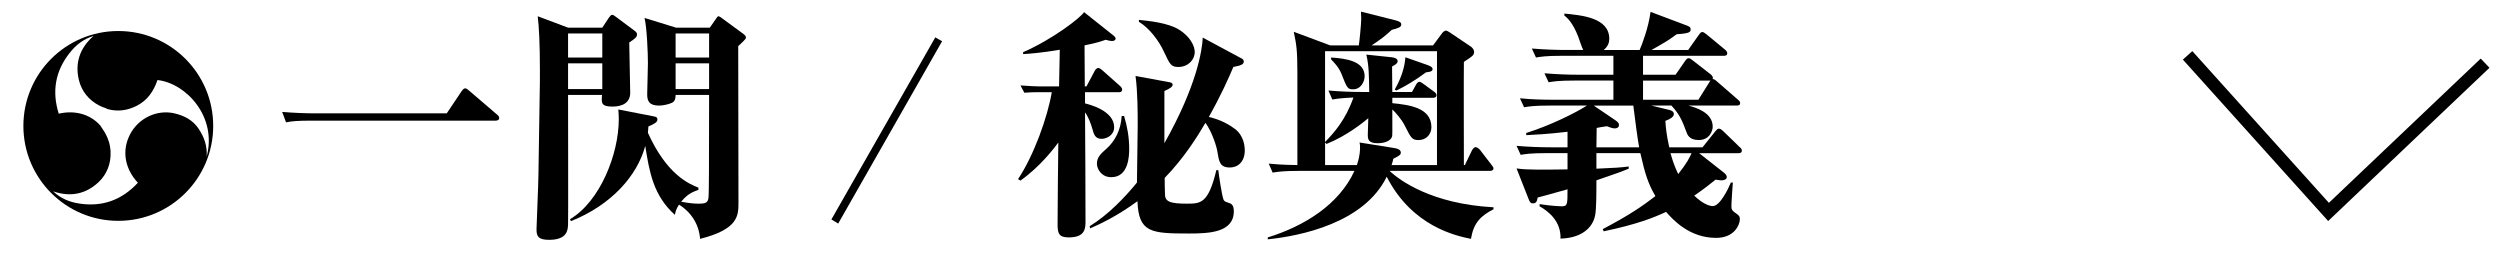 <?xml version="1.0" encoding="utf-8"?>
<!-- Generator: Adobe Illustrator 16.2.1, SVG Export Plug-In . SVG Version: 6.00 Build 0)  -->
<!DOCTYPE svg PUBLIC "-//W3C//DTD SVG 1.1//EN" "http://www.w3.org/Graphics/SVG/1.1/DTD/svg11.dtd">
<svg version="1.1" id="レイヤー_1" xmlns="http://www.w3.org/2000/svg" xmlns:xlink="http://www.w3.org/1999/xlink" x="0px"
	 y="0px" width="196.738px" height="20.14px" viewBox="0 0 196.738 20.14" enable-background="new 0 0 196.738 20.14"
	 xml:space="preserve">
<g>
	<g>
		<g>
			<path fill-rule="evenodd" clip-rule="evenodd" d="M9.309,2.441c-4.124,0-7.469,3.343-7.469,7.469
				c0,4.124,3.345,7.469,7.469,7.469c4.125,0,7.469-3.346,7.469-7.469C16.778,5.784,13.434,2.441,9.309,2.441z M15.627,10.125
				c-0.461-0.682-1.127-1.021-1.883-1.201c-1.387-0.326-2.829,0.362-3.502,1.634c-0.709,1.351-0.373,2.773,0.608,3.824
				C9.6,15.734,8.069,16.297,6.249,16.02c-0.77-0.113-1.473-0.402-2.067-0.963c1.358,0.471,2.582,0.217,3.581-0.729
				c0.653-0.618,0.983-1.463,0.938-2.403c-0.024-0.541-0.188-1.042-0.439-1.481L7.893,9.876C7.059,8.946,5.842,8.665,4.622,8.946
				C4.073,7.188,4.35,5.582,5.5,4.141c0.48-0.609,1.082-1.074,1.862-1.312C6.278,3.773,5.885,4.959,6.209,6.3
				c0.21,0.874,0.773,1.578,1.614,2.011C7.997,8.4,8.176,8.468,8.356,8.522v0.021c0.06,0.018,0.114,0.04,0.178,0.058
				C9.307,8.8,10.042,8.686,10.751,8.33c0.858-0.43,1.341-1.154,1.641-2.032c2.288,0.258,4.712,2.927,3.87,6.025
				C16.323,11.509,16.075,10.796,15.627,10.125z"/>
		</g>
	</g>
	<polyline fill="none" stroke="#000000" stroke-miterlimit="10" points="195.565,4.972 183.243,16.678 172.153,4.356 	"/>
</g>
<g>
	<path d="M35.157,8.92l1.165-1.738c0.058-0.076,0.153-0.229,0.287-0.229c0.095,0,0.19,0.077,0.344,0.211l2.14,1.834
		c0.114,0.095,0.19,0.172,0.19,0.286c0,0.172-0.152,0.21-0.286,0.21H24.573c-1.165,0-1.585,0.038-2.062,0.134l-0.306-0.821
		c0.897,0.076,1.814,0.114,2.712,0.114H35.157z"/>
	<path d="M47.398,2.177l0.516-0.783c0.096-0.134,0.172-0.229,0.268-0.229c0.076,0,0.21,0.096,0.382,0.229l1.356,1.013
		c0.114,0.076,0.21,0.172,0.21,0.305c0,0.211-0.152,0.325-0.611,0.631c0,0.631,0.076,3.382,0.076,3.955
		c0,0.802-0.63,1.089-1.395,1.089c-0.897,0-0.879-0.287-0.821-0.917h-2.675c0,1.604,0.02,9.876,0,10.201
		c-0.019,0.42-0.057,1.203-1.489,1.203c-0.841,0-0.994-0.268-0.994-0.821c0-0.229,0.153-3.726,0.153-4.375
		c0.019-0.859,0.076-5.311,0.096-6.17c0.019-0.669,0.019-1.318,0.019-1.968c0-2.14-0.076-3.458-0.172-4.261l2.388,0.898H47.398z
		 M44.704,2.635v1.892h2.694V2.635H44.704z M44.704,4.984V7.01h2.694V4.984H44.704z M53.167,7.469c0,0.306-0.058,0.496-0.268,0.611
		c-0.229,0.114-0.688,0.229-1.032,0.229c-0.745,0-0.936-0.324-0.936-0.879c0-0.21,0.057-2.12,0.057-2.464
		c0-0.745-0.076-2.789-0.267-3.554l2.483,0.765h2.655l0.478-0.688c0.076-0.114,0.134-0.21,0.21-0.21c0.096,0,0.287,0.172,0.344,0.21
		l1.566,1.146c0.115,0.076,0.249,0.21,0.249,0.306s-0.096,0.191-0.191,0.287c-0.076,0.076-0.286,0.286-0.42,0.401
		c0,1.948,0.019,10.545,0.019,12.303c0,1.031,0,2.102-3.019,2.865c-0.133-1.719-1.375-2.521-1.662-2.693
		c-0.229,0.363-0.267,0.535-0.324,0.802c-1.7-1.528-2.006-3.381-2.331-5.425c-0.611,2.312-2.636,4.642-5.846,5.922l-0.076-0.152
		c2.388-1.414,3.84-5.158,3.84-7.871c0-0.325-0.02-0.535-0.038-0.765l2.751,0.535c0.19,0.038,0.324,0.058,0.324,0.248
		c0,0.191-0.134,0.306-0.706,0.555c-0.02,0.248-0.02,0.344-0.039,0.496c1.49,3.306,3.248,4.031,3.975,4.317v0.172
		c-0.479,0.173-0.879,0.345-1.356,0.937c0.516,0.096,0.974,0.153,1.337,0.153c0.631,0,0.803-0.077,0.821-0.611
		c0.02-0.325,0.038-1.854,0.038-7.757v-0.19H53.167z M55.803,4.526V2.635h-2.636v1.892H55.803z M55.803,7.01V4.984h-2.636V7.01
		H55.803z"/>
	<path d="M65.961,17.594l-0.535-0.325L73.603,2.94l0.535,0.306L65.961,17.594z"/>
	<path d="M88.023,7.258h-2.637v0.879c0.401,0.096,2.293,0.593,2.293,1.872c0,0.631-0.593,0.917-0.994,0.917
		c-0.516,0-0.611-0.382-0.726-0.802c-0.114-0.401-0.325-0.955-0.573-1.28c0.02,2.827,0.038,5.712,0.038,8.521
		c0,0.592,0,1.318-1.318,1.318c-0.783,0-0.879-0.325-0.879-1.032c0-1.662,0.039-4.68,0.058-6.438
		c-0.306,0.42-1.395,1.872-2.98,2.999l-0.19-0.114c1.261-1.892,2.33-4.91,2.655-6.84h-1.28c-0.076,0-0.458,0-0.879,0.039
		l-0.306-0.573C81.011,6.78,81.68,6.8,81.833,6.8h1.51L83.4,3.915c-1.49,0.248-2.312,0.306-2.885,0.344V4.106
		c2.33-1.013,4.546-2.732,4.795-3.152l2.33,1.853c0.077,0.077,0.153,0.134,0.153,0.229c0,0.134-0.134,0.191-0.287,0.191
		c-0.133,0-0.344-0.058-0.496-0.096c-0.344,0.114-0.611,0.229-1.662,0.439l0.02,3.229H85.5l0.65-1.223
		c0.038-0.076,0.152-0.229,0.286-0.229c0.114,0,0.306,0.172,0.344,0.21l1.356,1.204c0.153,0.134,0.172,0.229,0.172,0.286
		C88.309,7.239,88.137,7.258,88.023,7.258z M96.792,13.181c-0.803,0-0.859-0.459-0.993-1.261c-0.038-0.306-0.383-1.49-0.937-2.255
		c-0.611,1.051-1.681,2.771-3.209,4.337c0,0.21,0.019,1.375,0.038,1.452c0.076,0.401,0.401,0.573,1.7,0.573
		c1.089,0,1.7,0,2.33-2.637h0.153c0.058,0.478,0.268,1.91,0.401,2.292c0.076,0.211,0.248,0.211,0.534,0.325
		c0.191,0.076,0.287,0.286,0.287,0.611c0,1.682-1.93,1.758-3.534,1.758c-3,0-3.955-0.076-4.05-2.541
		c-1.7,1.242-3.038,1.834-3.726,2.14l-0.038-0.172c1.471-0.898,2.827-2.331,3.725-3.438c0-0.707,0.058-3.84,0.058-4.471
		c0-0.993,0-2.675-0.172-3.916l2.693,0.496c0.096,0.02,0.229,0.058,0.229,0.191c0,0.152-0.172,0.286-0.649,0.497v4.106
		c2.541-4.489,2.98-7.336,3.019-8.31l3.057,1.643c0.076,0.038,0.172,0.115,0.172,0.229c0,0.248-0.229,0.324-0.821,0.439
		c-0.383,0.897-0.955,2.197-1.93,3.936c0.936,0.21,1.624,0.611,2.102,0.974c0.516,0.421,0.726,1.07,0.726,1.662
		C97.957,12.722,97.421,13.181,96.792,13.181z M87.45,13.944c-0.745,0-1.127-0.611-1.127-1.069c0-0.497,0.306-0.783,0.745-1.166
		c0.688-0.611,1.146-1.509,1.203-2.578h0.191c0.248,0.821,0.4,1.681,0.4,2.56C88.863,12.264,88.825,13.944,87.45,13.944z
		 M92.722,5.271c-0.573,0-0.669-0.229-1.127-1.204c-0.401-0.878-1.165-1.872-1.968-2.35V1.565c0.764,0.076,2.292,0.229,3.152,0.764
		c0.84,0.516,1.241,1.261,1.241,1.758C94.021,4.698,93.505,5.271,92.722,5.271z"/>
	<path d="M115.758,18.797c-1.127-0.229-4.623-0.955-6.629-4.891c-1.777,3.649-6.782,4.661-9.361,4.929v-0.152
		c2.903-0.898,5.616-2.599,6.82-5.234h-4.375c-1.165,0-1.586,0.057-2.063,0.134l-0.306-0.707c0.401,0.038,0.955,0.096,2.254,0.114
		V5.768c0-1.872-0.076-2.254-0.286-3.267l2.865,1.07h2.255c0.038-0.191,0.19-1.682,0.19-2.102c0-0.21-0.019-0.439-0.019-0.554
		l2.731,0.688c0.363,0.096,0.439,0.191,0.439,0.324c0,0.211-0.229,0.287-0.745,0.421c-0.63,0.573-0.821,0.707-1.585,1.223h4.833
		l0.707-0.955c0.057-0.077,0.19-0.21,0.306-0.21c0.076,0,0.21,0.095,0.286,0.133l1.7,1.146c0.096,0.076,0.229,0.229,0.229,0.382
		c0,0.268-0.076,0.325-0.803,0.803c-0.019,1.28,0,6.973,0,8.119h0.077l0.554-1.146c0.076-0.152,0.21-0.267,0.286-0.267
		c0.096,0,0.268,0.114,0.345,0.21l0.897,1.165c0.076,0.114,0.172,0.21,0.172,0.286c0,0.173-0.153,0.211-0.286,0.211h-7.891
		c0.803,0.764,3.324,2.598,8.177,2.865v0.153C116.503,17.001,115.968,17.536,115.758,18.797z M113.083,4.029h-8.807v7.146
		c0.706-0.727,1.604-1.72,2.234-3.496c-0.324,0-1.184,0.057-1.661,0.152l-0.307-0.707c0.898,0.077,1.796,0.115,2.713,0.115h0.497
		c-0.02-1.299-0.02-2.063-0.229-2.942l2.006,0.21c0.153,0.02,0.459,0.077,0.459,0.306c0,0.191-0.229,0.306-0.439,0.421
		c0,0.21,0,0.401,0.019,2.006h1.548l0.306-0.554c0.038-0.077,0.153-0.249,0.268-0.249s0.248,0.115,0.363,0.191l0.783,0.573
		c0.095,0.057,0.21,0.172,0.21,0.286c0,0.191-0.191,0.21-0.287,0.21h-3.19v0.421c1.262,0.134,3.076,0.324,3.076,1.891
		c0,0.535-0.382,1.013-1.013,1.013c-0.516,0-0.592-0.172-1.069-1.107c-0.268-0.555-0.803-1.128-0.994-1.3
		c0,1.854,0.02,2.063-0.038,2.178c-0.096,0.229-0.439,0.478-1.127,0.478c-0.764,0-0.764-0.362-0.764-0.688
		c0-0.134,0.019-0.592,0.038-1.279c-0.325,0.267-1.624,1.355-3.286,2.024l-0.114-0.114v1.776h2.502
		c0.096-0.286,0.249-0.764,0.249-1.375c0-0.172,0-0.249-0.039-0.401l2.752,0.439c0.229,0.038,0.496,0.114,0.496,0.362
		c0,0.153-0.114,0.249-0.592,0.478c-0.038,0.191-0.058,0.268-0.134,0.497h3.572V4.029z M106.473,7.029
		c-0.439,0-0.478-0.134-0.917-1.242c-0.21-0.516-0.63-0.936-0.802-1.108V4.526c1.185,0.076,2.636,0.286,2.636,1.471
		C107.39,6.418,107.104,7.029,106.473,7.029z M112.224,5.691c-0.994,0.727-1.605,1.07-2.331,1.433l-0.134-0.076
		c0.707-1.241,0.803-2.12,0.841-2.541l1.738,0.611c0.325,0.115,0.401,0.211,0.401,0.325C112.74,5.653,112.376,5.673,112.224,5.691z"
		/>
	<path d="M136.787,12.054h-3.075l1.968,1.547c0.114,0.096,0.21,0.21,0.21,0.344c0,0.153-0.191,0.249-0.421,0.249
		c-0.152,0-0.324-0.039-0.458-0.058c-0.42,0.344-0.937,0.745-1.682,1.261c0.631,0.611,1.166,0.821,1.452,0.821
		c0.573,0,1.204-1.318,1.433-1.853h0.153c-0.02,0.268-0.114,1.566-0.114,1.872c0,0.268,0.057,0.344,0.438,0.611
		c0.173,0.114,0.229,0.21,0.229,0.401c0,0.362-0.363,1.471-1.872,1.471c-2.082,0-3.362-1.395-3.936-2.044
		c-0.993,0.458-2.273,0.974-4.909,1.528l-0.077-0.172c2.045-1.07,3.19-1.854,4.146-2.599c-0.554-0.955-0.802-1.681-1.184-3.381
		h-3.458v1.223c1.471-0.058,1.948-0.096,2.541-0.173v0.173c-0.459,0.19-0.898,0.362-2.541,0.917c0,0.917,0,2.216-0.096,2.731
		c-0.191,1.031-1.108,1.814-2.731,1.854c0.057-1.356-0.956-2.159-1.644-2.541v-0.172c0.955,0.152,1.682,0.172,1.72,0.172
		c0.478,0,0.478-0.134,0.478-1.338c-1.376,0.383-1.834,0.517-2.35,0.649c-0.058,0.287-0.096,0.459-0.383,0.459
		c-0.172,0-0.229-0.096-0.324-0.325l-0.955-2.426c0.84,0.134,2.312,0.096,4.012,0.076v-1.279h-1.624c-1.337,0-1.7,0.076-2.063,0.134
		l-0.324-0.707c0.897,0.076,1.814,0.114,2.731,0.114h1.28v-1.223c-1.586,0.191-2.579,0.229-3.248,0.268v-0.172
		c1.91-0.593,3.955-1.624,4.776-2.159H122c-1.338,0-1.7,0.077-2.063,0.134l-0.324-0.707c0.917,0.096,1.814,0.115,2.731,0.115h4.623
		v-1.51h-3.037c-1.318,0-1.7,0.077-2.063,0.134l-0.325-0.707c0.917,0.077,1.815,0.115,2.732,0.115h2.693v-1.49h-4.031
		c-1.317,0-1.7,0.076-2.062,0.134l-0.325-0.707c0.917,0.076,1.815,0.114,2.732,0.114h1.317c-0.095-0.133-0.344-0.897-0.4-1.05
		c-0.439-1.128-0.879-1.49-1.09-1.662V1.068c1.376,0.134,3.535,0.325,3.535,1.987c0,0.286-0.096,0.592-0.439,0.878h2.827
		c0.19-0.42,0.707-1.795,0.859-2.999l2.637,0.993c0.42,0.153,0.516,0.191,0.516,0.383c0,0.172,0,0.324-1.089,0.382
		c-0.765,0.554-0.821,0.573-1.987,1.241h2.885l0.822-1.165c0.095-0.134,0.172-0.248,0.286-0.248c0.076,0,0.152,0.038,0.344,0.19
		l1.433,1.185c0.077,0.058,0.191,0.172,0.191,0.287c0,0.21-0.191,0.21-0.306,0.21h-6.323v1.49h2.56l0.727-1.051
		c0.114-0.153,0.172-0.248,0.305-0.248c0.096,0,0.153,0.038,0.345,0.19l1.375,1.07c0.172,0.134,0.21,0.248,0.172,0.382
		c0.076,0,0.134,0,0.363,0.21l1.604,1.395c0.096,0.077,0.191,0.153,0.191,0.287c0,0.19-0.191,0.19-0.287,0.19h-3.782
		c0.554,0.153,1.91,0.535,1.91,1.662c0,0.306-0.229,1.051-1.107,1.051c-0.745,0-0.898-0.439-0.975-0.668
		c-0.287-0.765-0.478-1.3-1.165-2.045h-1.586l1.337,0.325c0.191,0.038,0.439,0.114,0.439,0.344s-0.306,0.401-0.669,0.535
		c0.039,0.534,0.077,1.051,0.307,2.082h2.617l0.993-1.241c0.152-0.173,0.19-0.229,0.306-0.229c0.114,0,0.268,0.134,0.344,0.21
		l1.261,1.223c0.114,0.096,0.191,0.172,0.191,0.286C137.074,12.054,136.902,12.054,136.787,12.054z M128.534,8.309h-3.113
		l1.719,1.166c0.191,0.134,0.268,0.229,0.268,0.362c0,0.191-0.172,0.268-0.324,0.268c-0.211,0-0.421-0.096-0.631-0.172
		c-0.401,0.058-0.497,0.076-0.803,0.134c0,0.191-0.019,1.433-0.019,1.528h3.362C128.859,10.869,128.687,9.513,128.534,8.309z
		 M134.495,6.341h-5.196v1.51h4.355l0.859-1.376c0.058-0.076,0.058-0.096,0.096-0.134H134.495z M131.457,12.054
		c0.229,0.802,0.401,1.203,0.611,1.643c0.669-0.841,0.879-1.261,1.051-1.643H131.457z"/>
</g>
</svg>
